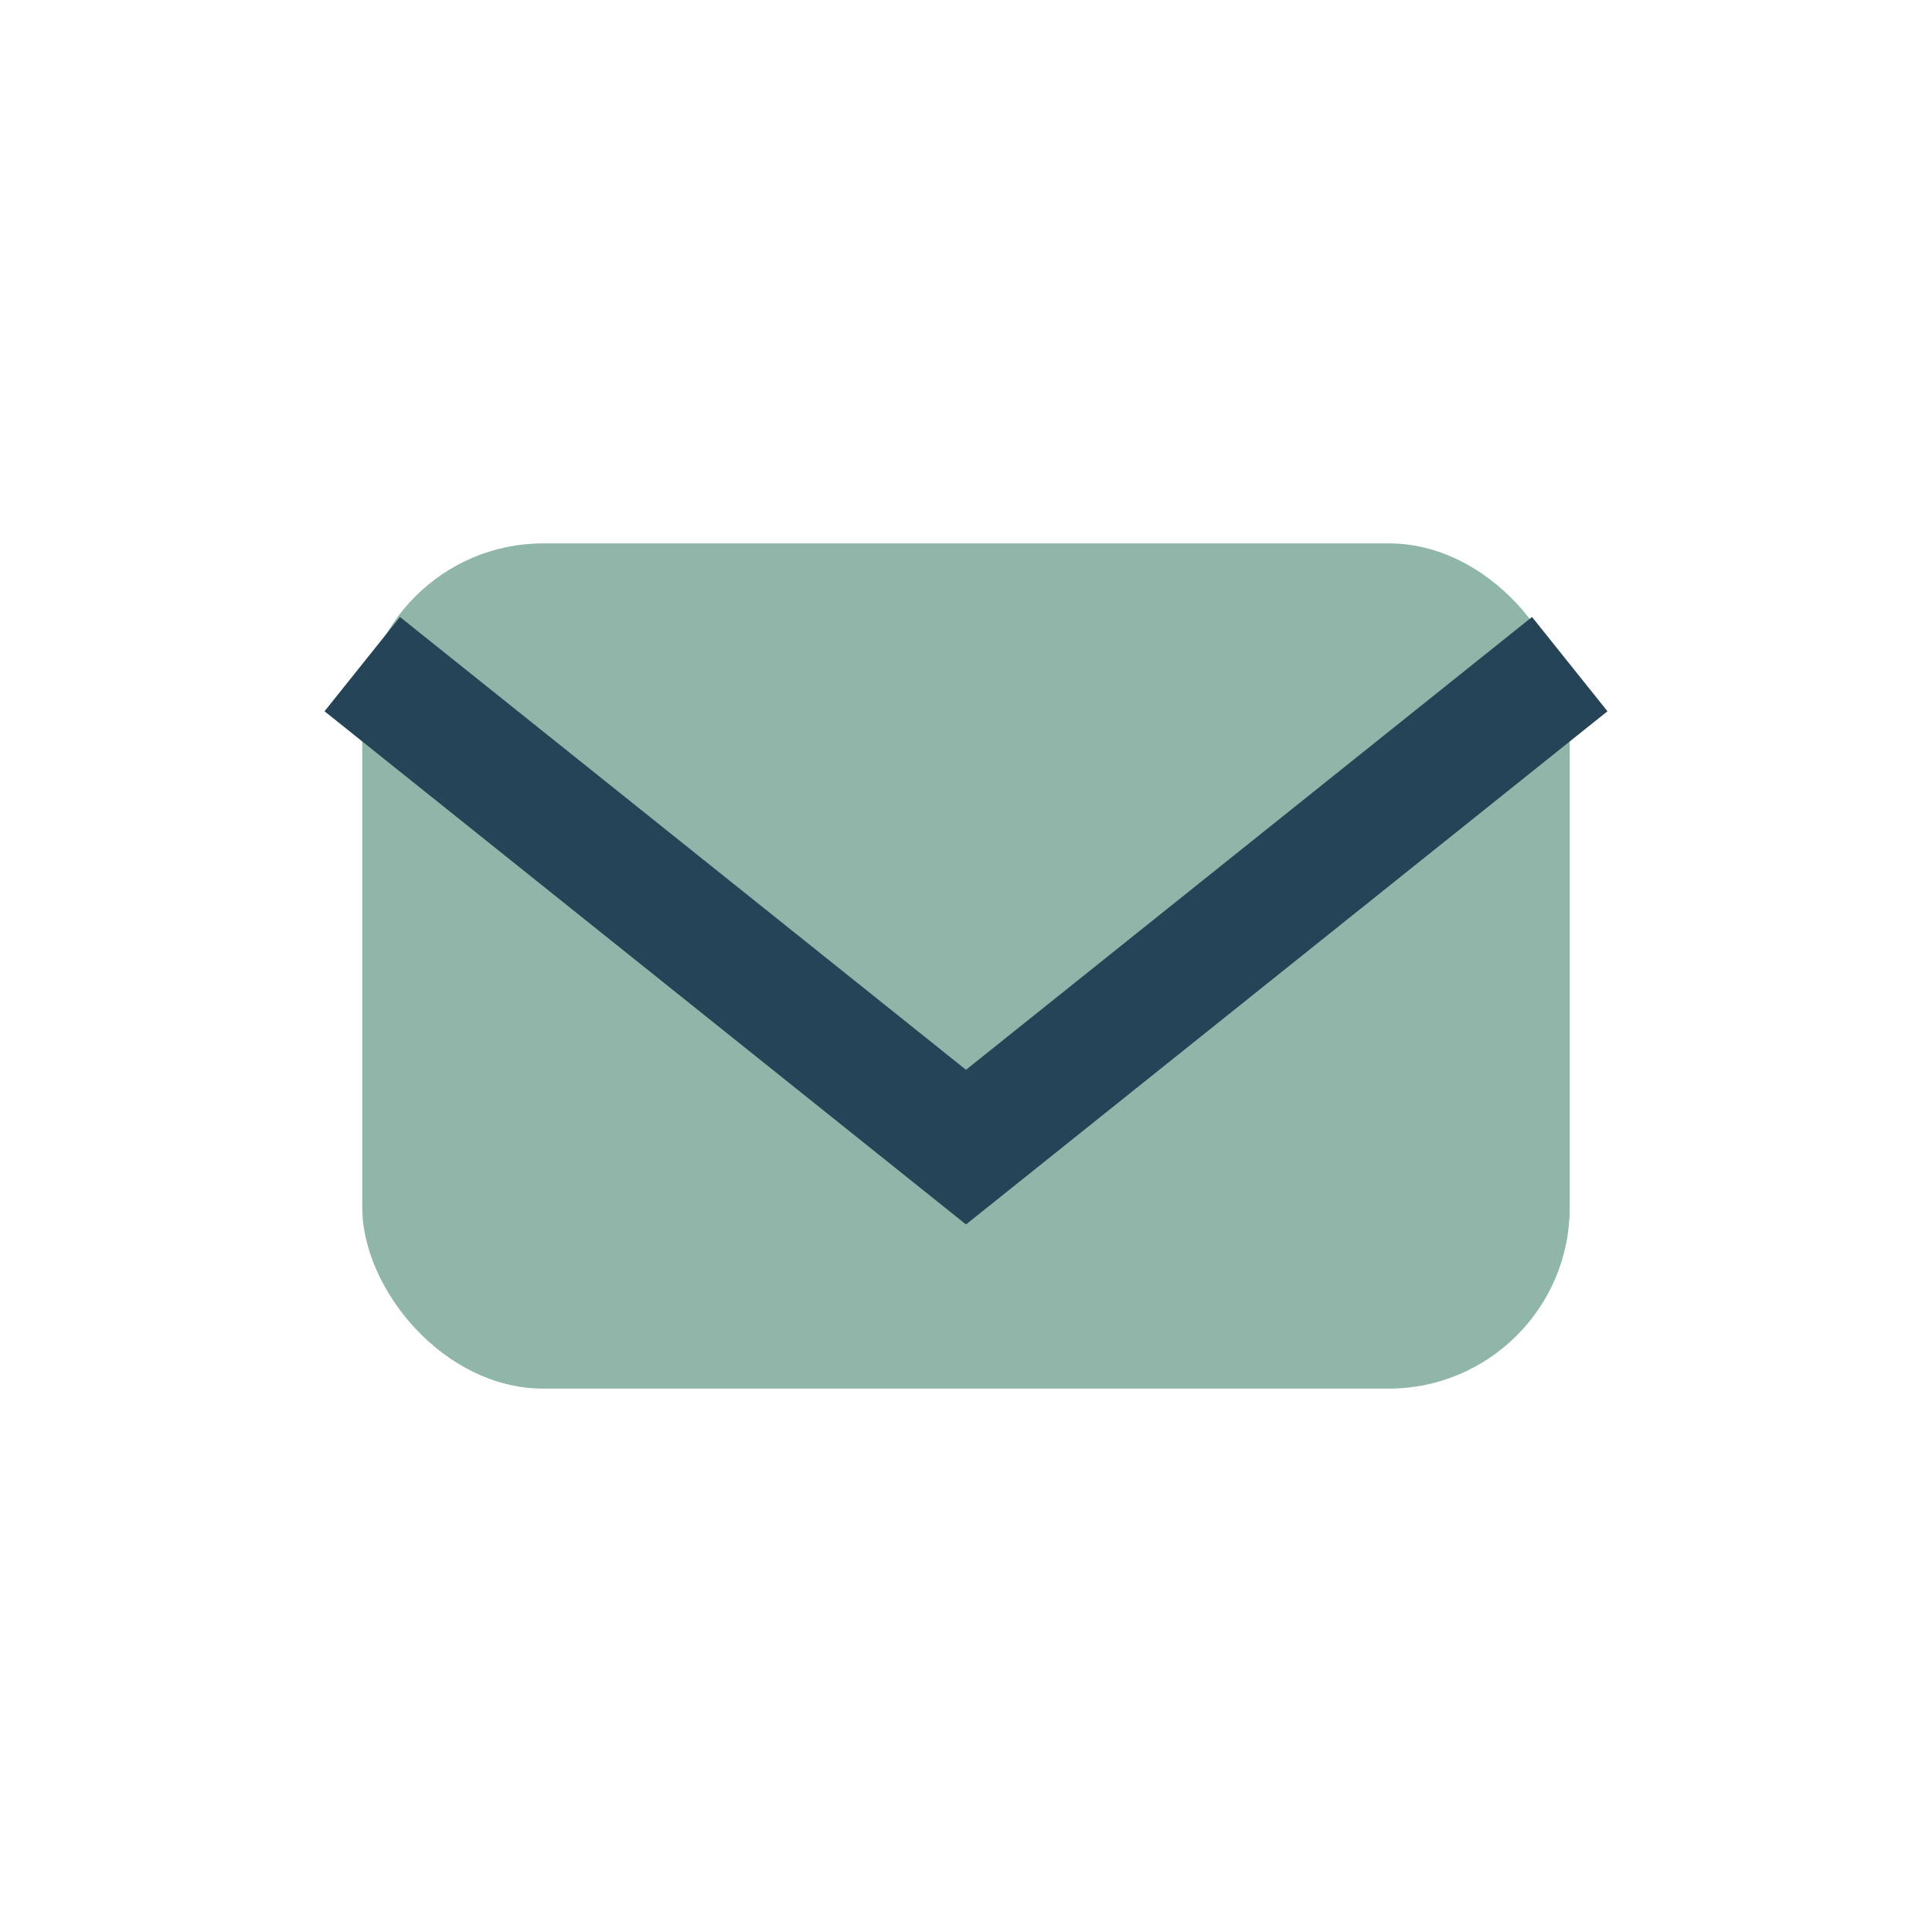 <?xml version="1.0" encoding="UTF-8"?>
<svg xmlns="http://www.w3.org/2000/svg" width="32" height="32" viewBox="0 0 32 32"><rect x="6" y="9" width="20" height="14" rx="3" fill="#8FB6A8"/><polyline points="6,11 16,19 26,11" fill="none" stroke="#254457" stroke-width="2"/></svg>